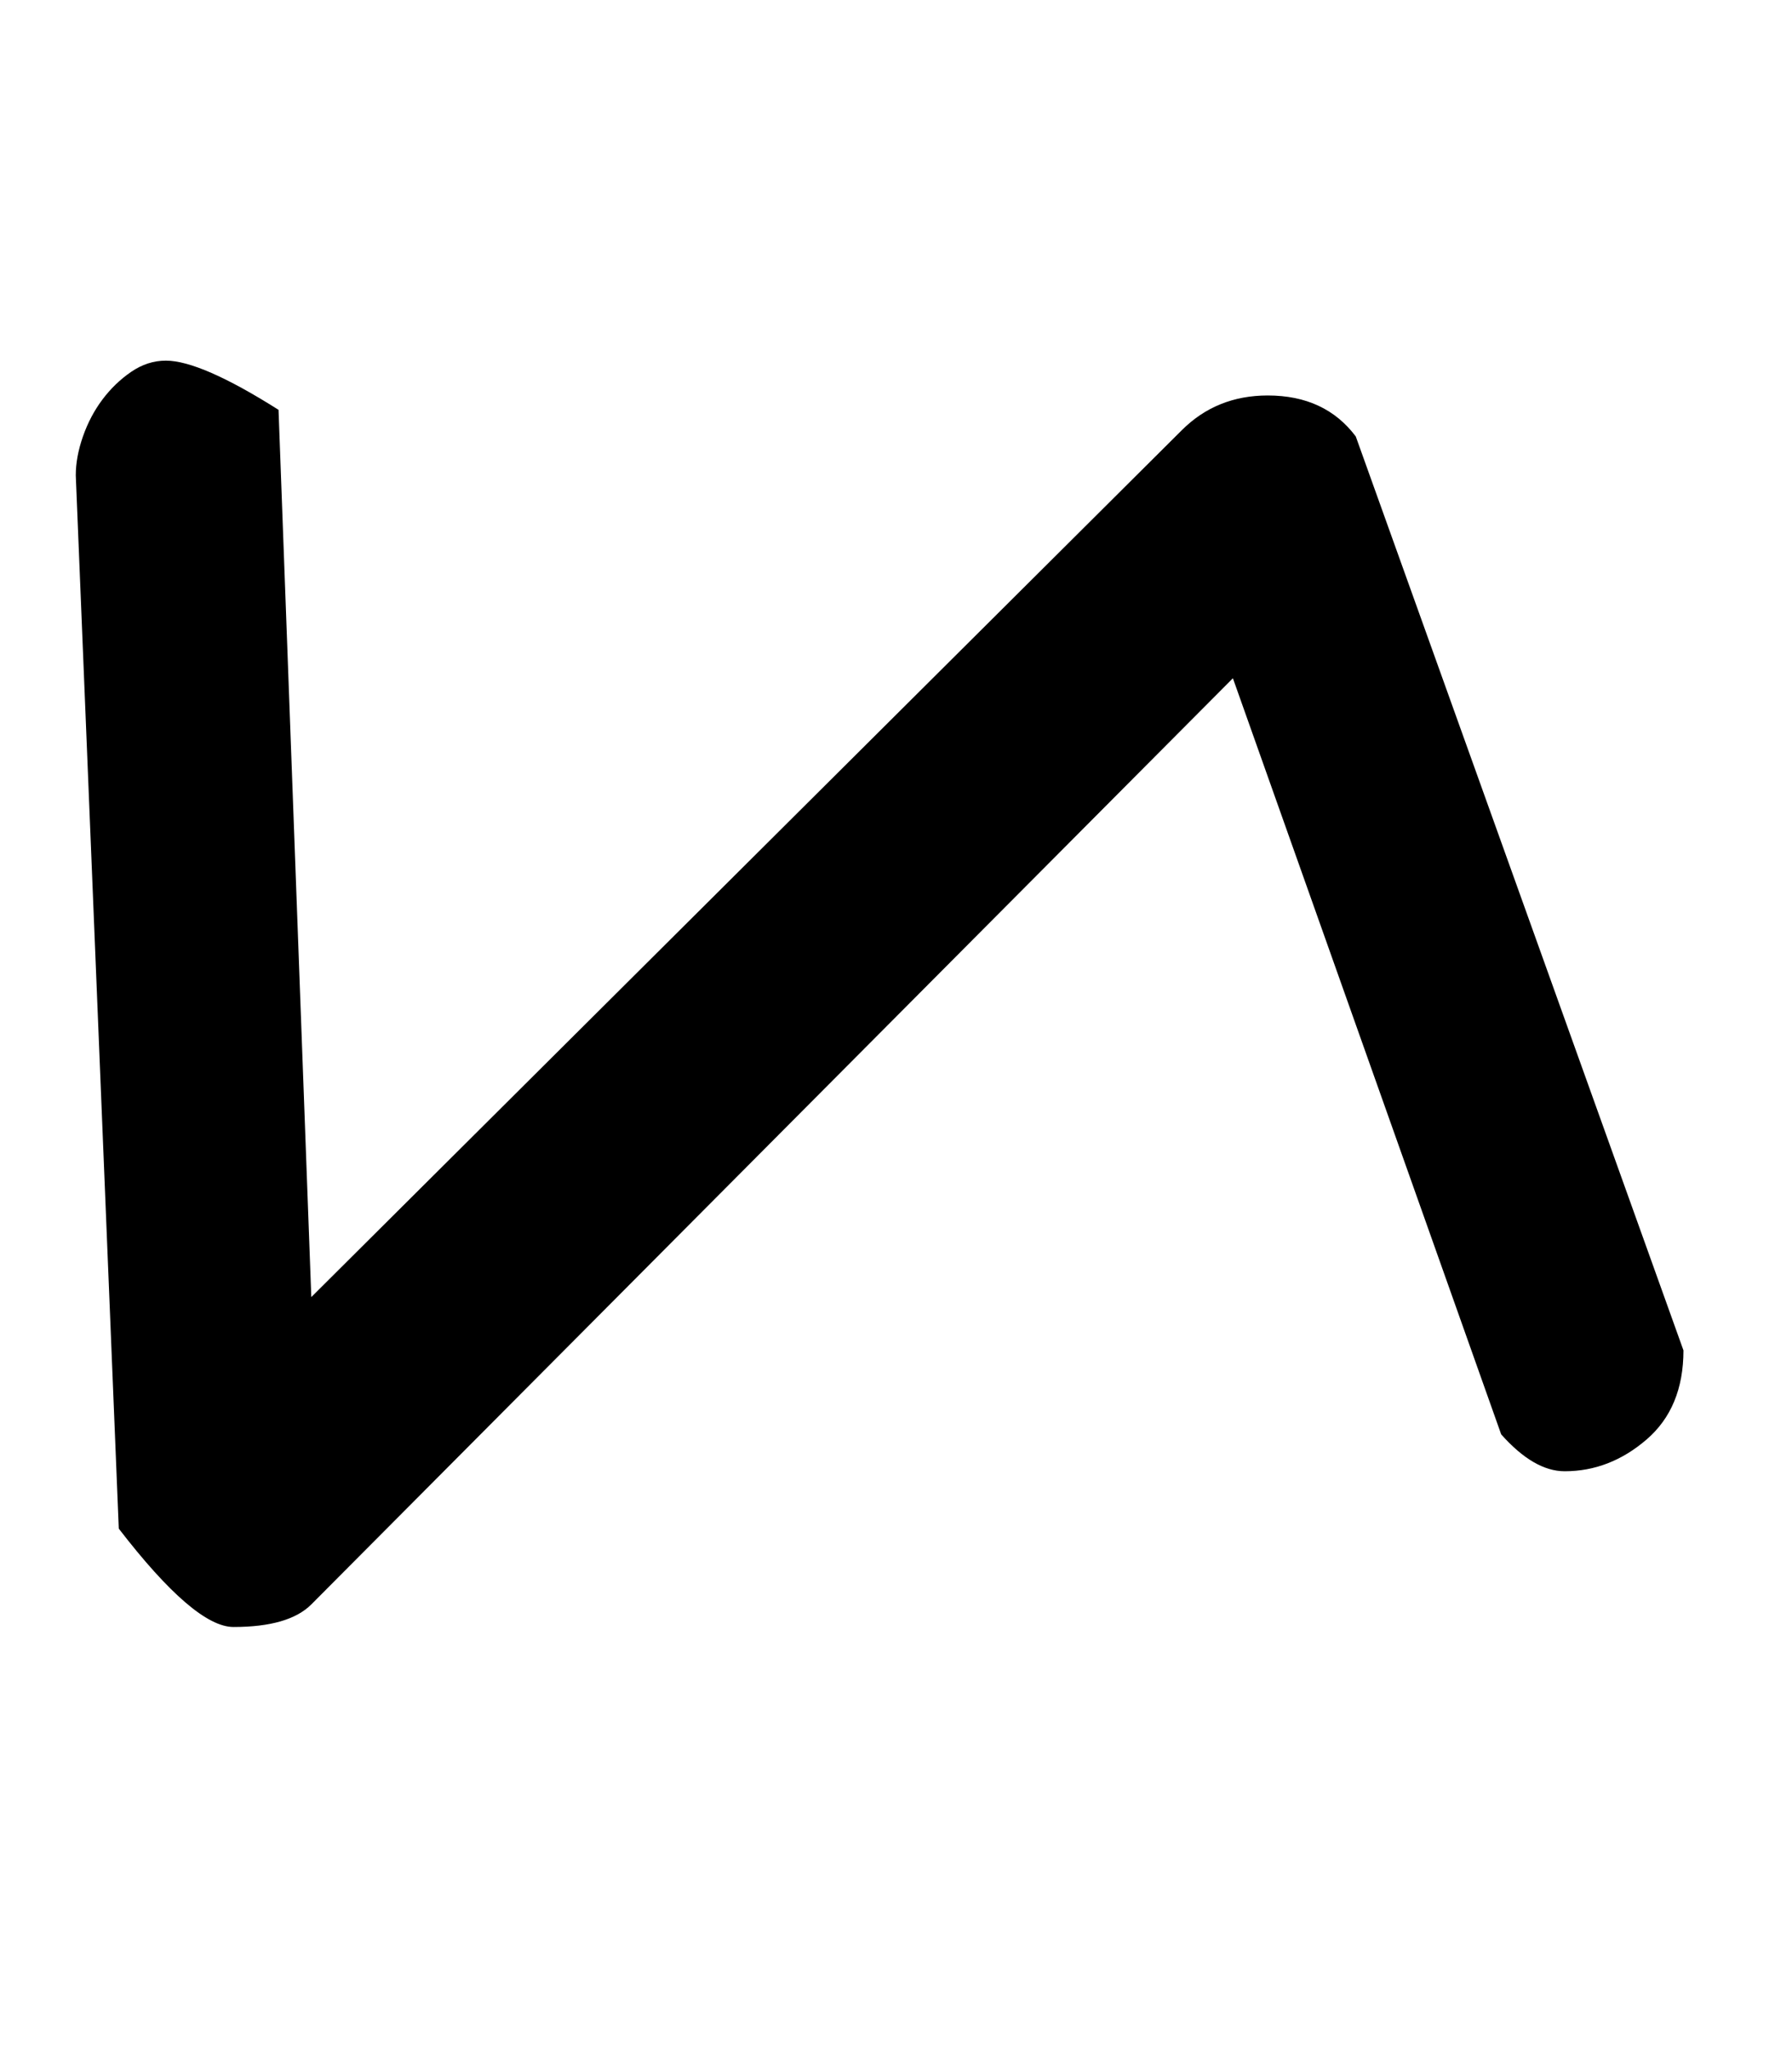 <!-- Generated by IcoMoon.io -->
<svg version="1.1" xmlns="http://www.w3.org/2000/svg" width="28" height="32" viewBox="0 0 28 32">
<title>idieresis</title>
<path d="M18.464 6.72q0.544-0.544 1.344-0.544 0.896 0 1.376 0.64l5.12 14.272q0 0.896-0.576 1.392t-1.28 0.496q-0.48 0-0.992-0.576l-4.192-11.808-14.4 14.464q-0.352 0.352-1.216 0.352-0.608 0-1.792-1.536l-0.672-16.448q0-0.288 0.112-0.608t0.304-0.576 0.448-0.432 0.544-0.176q0.544 0 1.76 0.768l0.512 13.856z"></path>
</svg>
